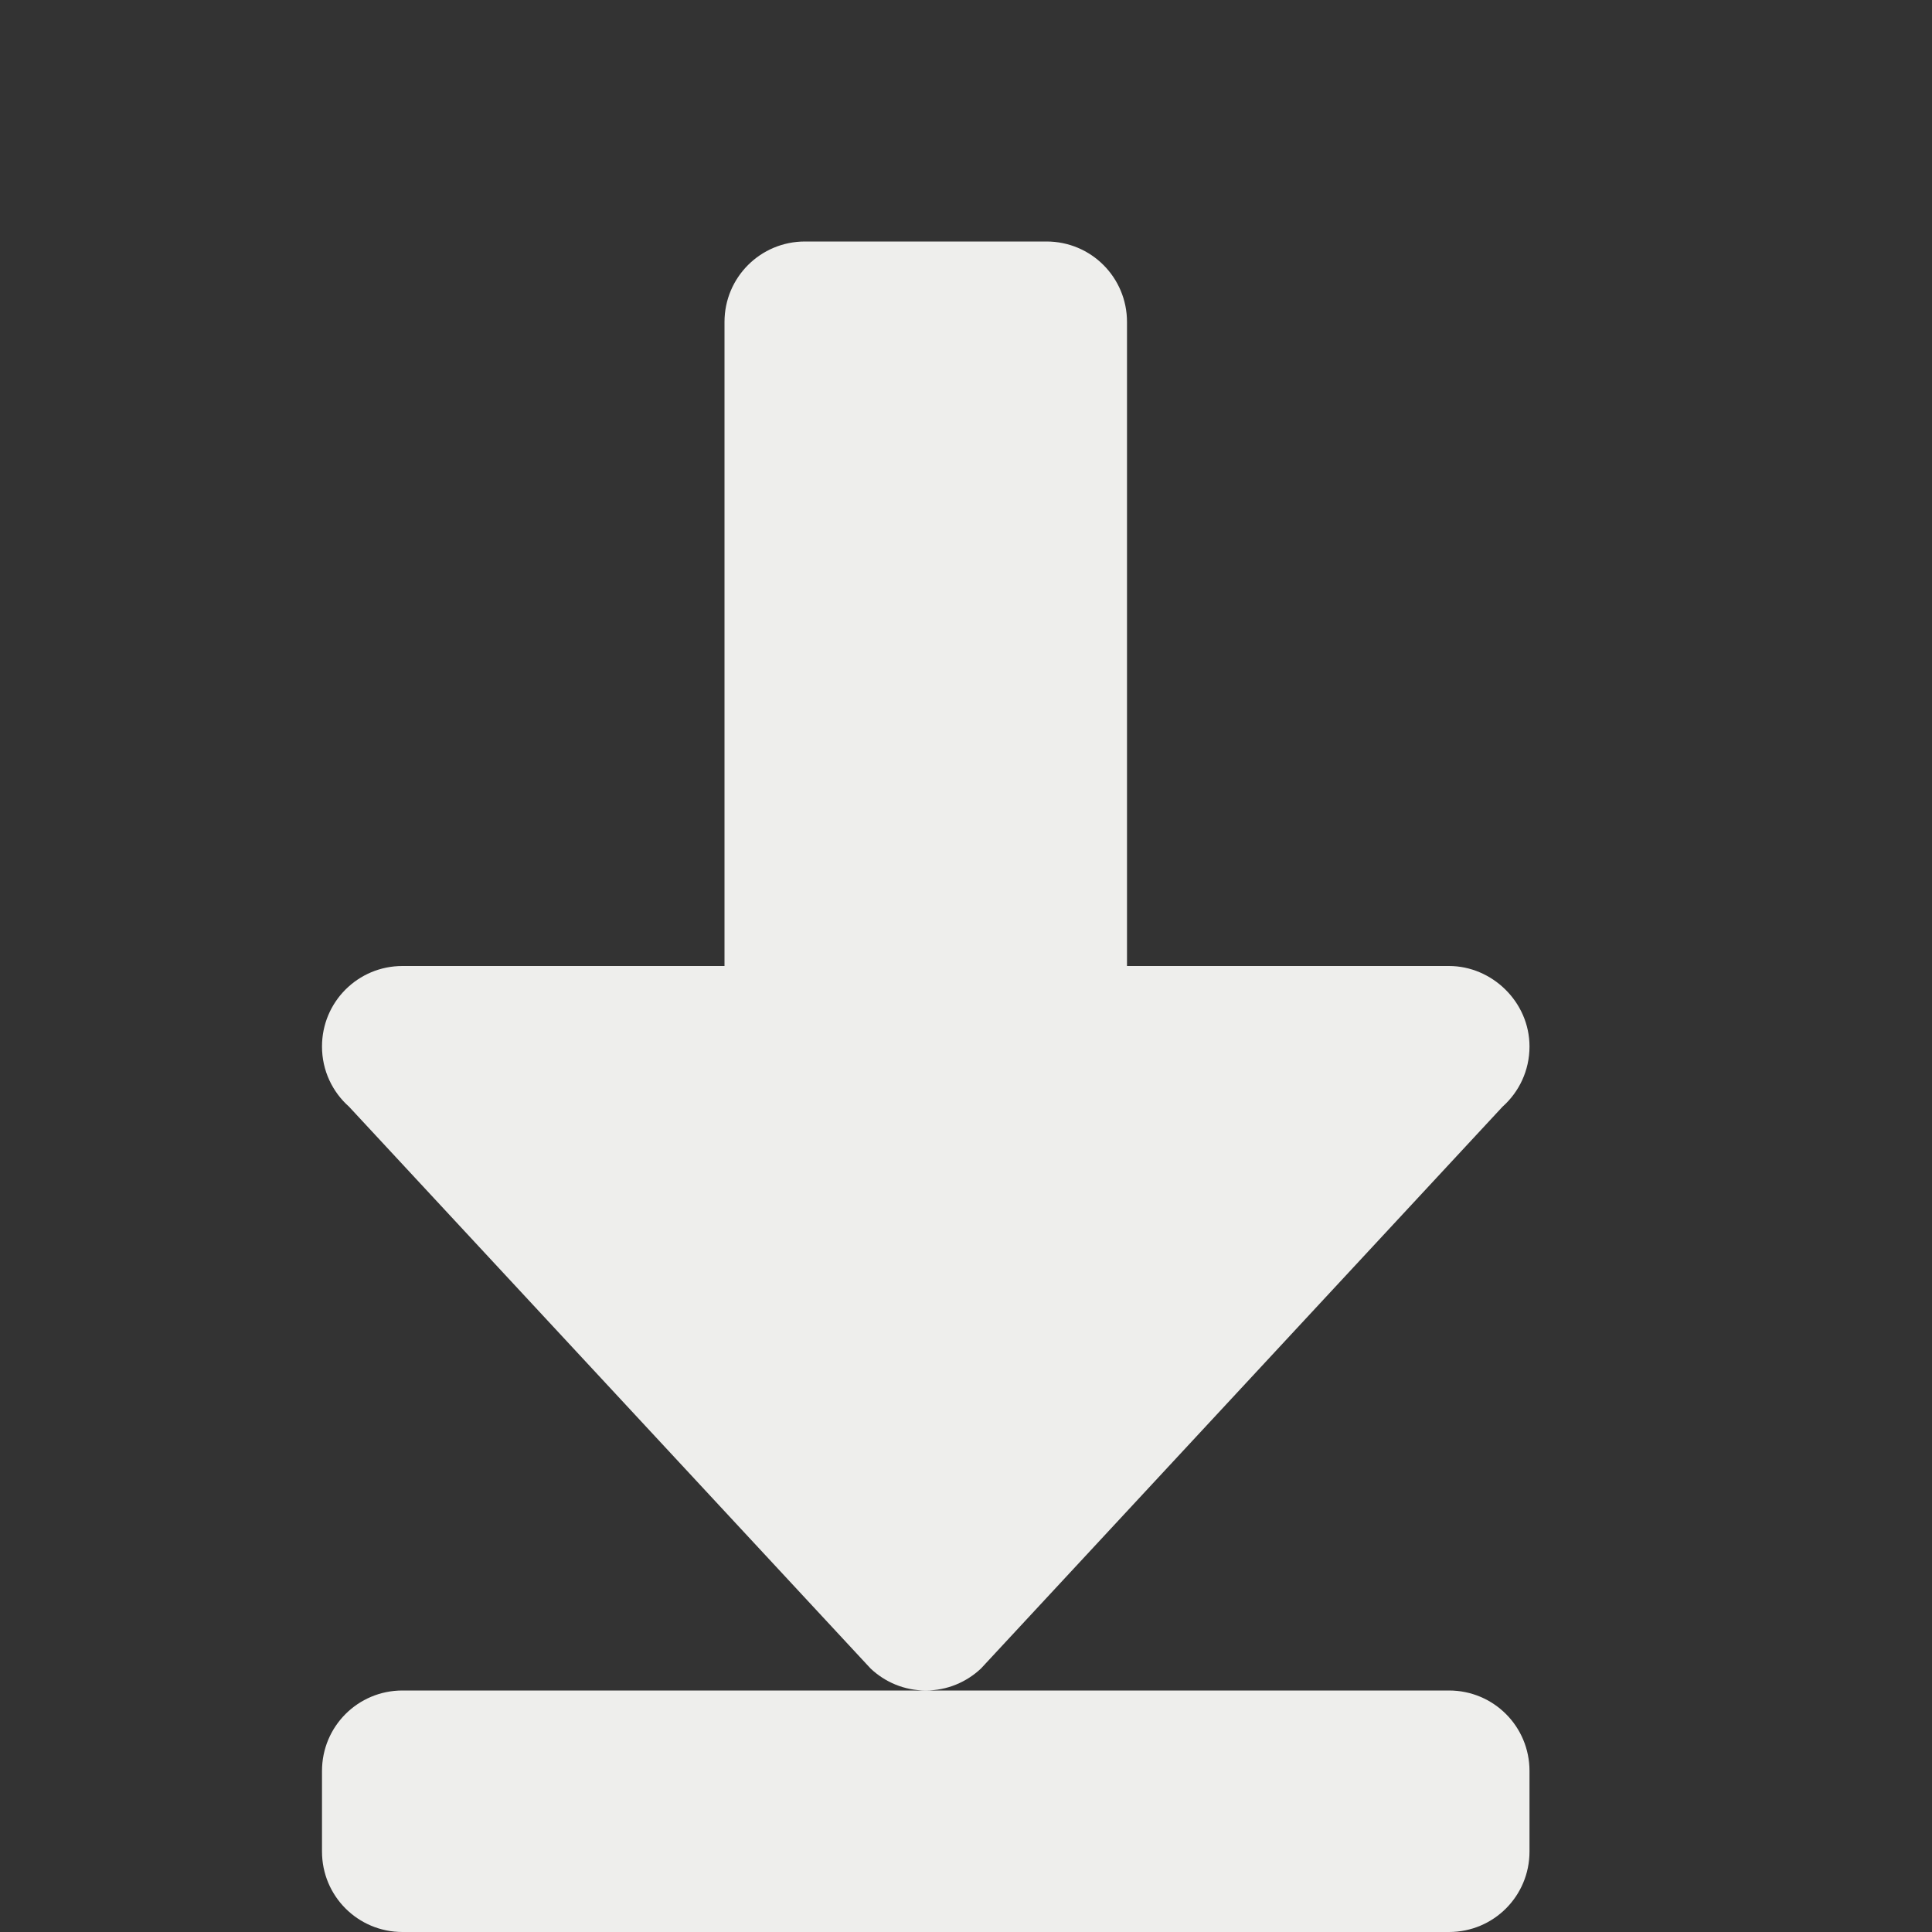 <svg xmlns="http://www.w3.org/2000/svg" width="24" height="24" version="1.1">
 <rect width="100%" height="100%" fill="#333333" stroke="none"/>
 <path style="fill:#eeeeec" d="m 19,13 c 0,-0.554 -0.466,-1 -1,-1 H 14 V 4 C 14,3.446 13.554,3 13,3 H 10 C 9.446,3 9,3.446 9,4 v 8 H 5 c -0.554,0 -1,0.446 -1,1 0,0.299 0.13,0.565 0.336,0.748 l 6.479,6.979 C 10.994,20.896 11.234,21 11.5,21 c 0.266,0 0.506,-0.104 0.686,-0.273 l 6.479,-6.979 C 18.87,13.565 19,13.299 19,13 Z m -7.5,8 H 5 c -0.554,0 -1,0.446 -1,1 v 1 c 0,0.554 0.446,1 1,1 h 13 c 0.554,0 1,-0.446 1,-1 v -1 c 0,-0.554 -0.446,-1 -1,-1 z"/>
</svg>
